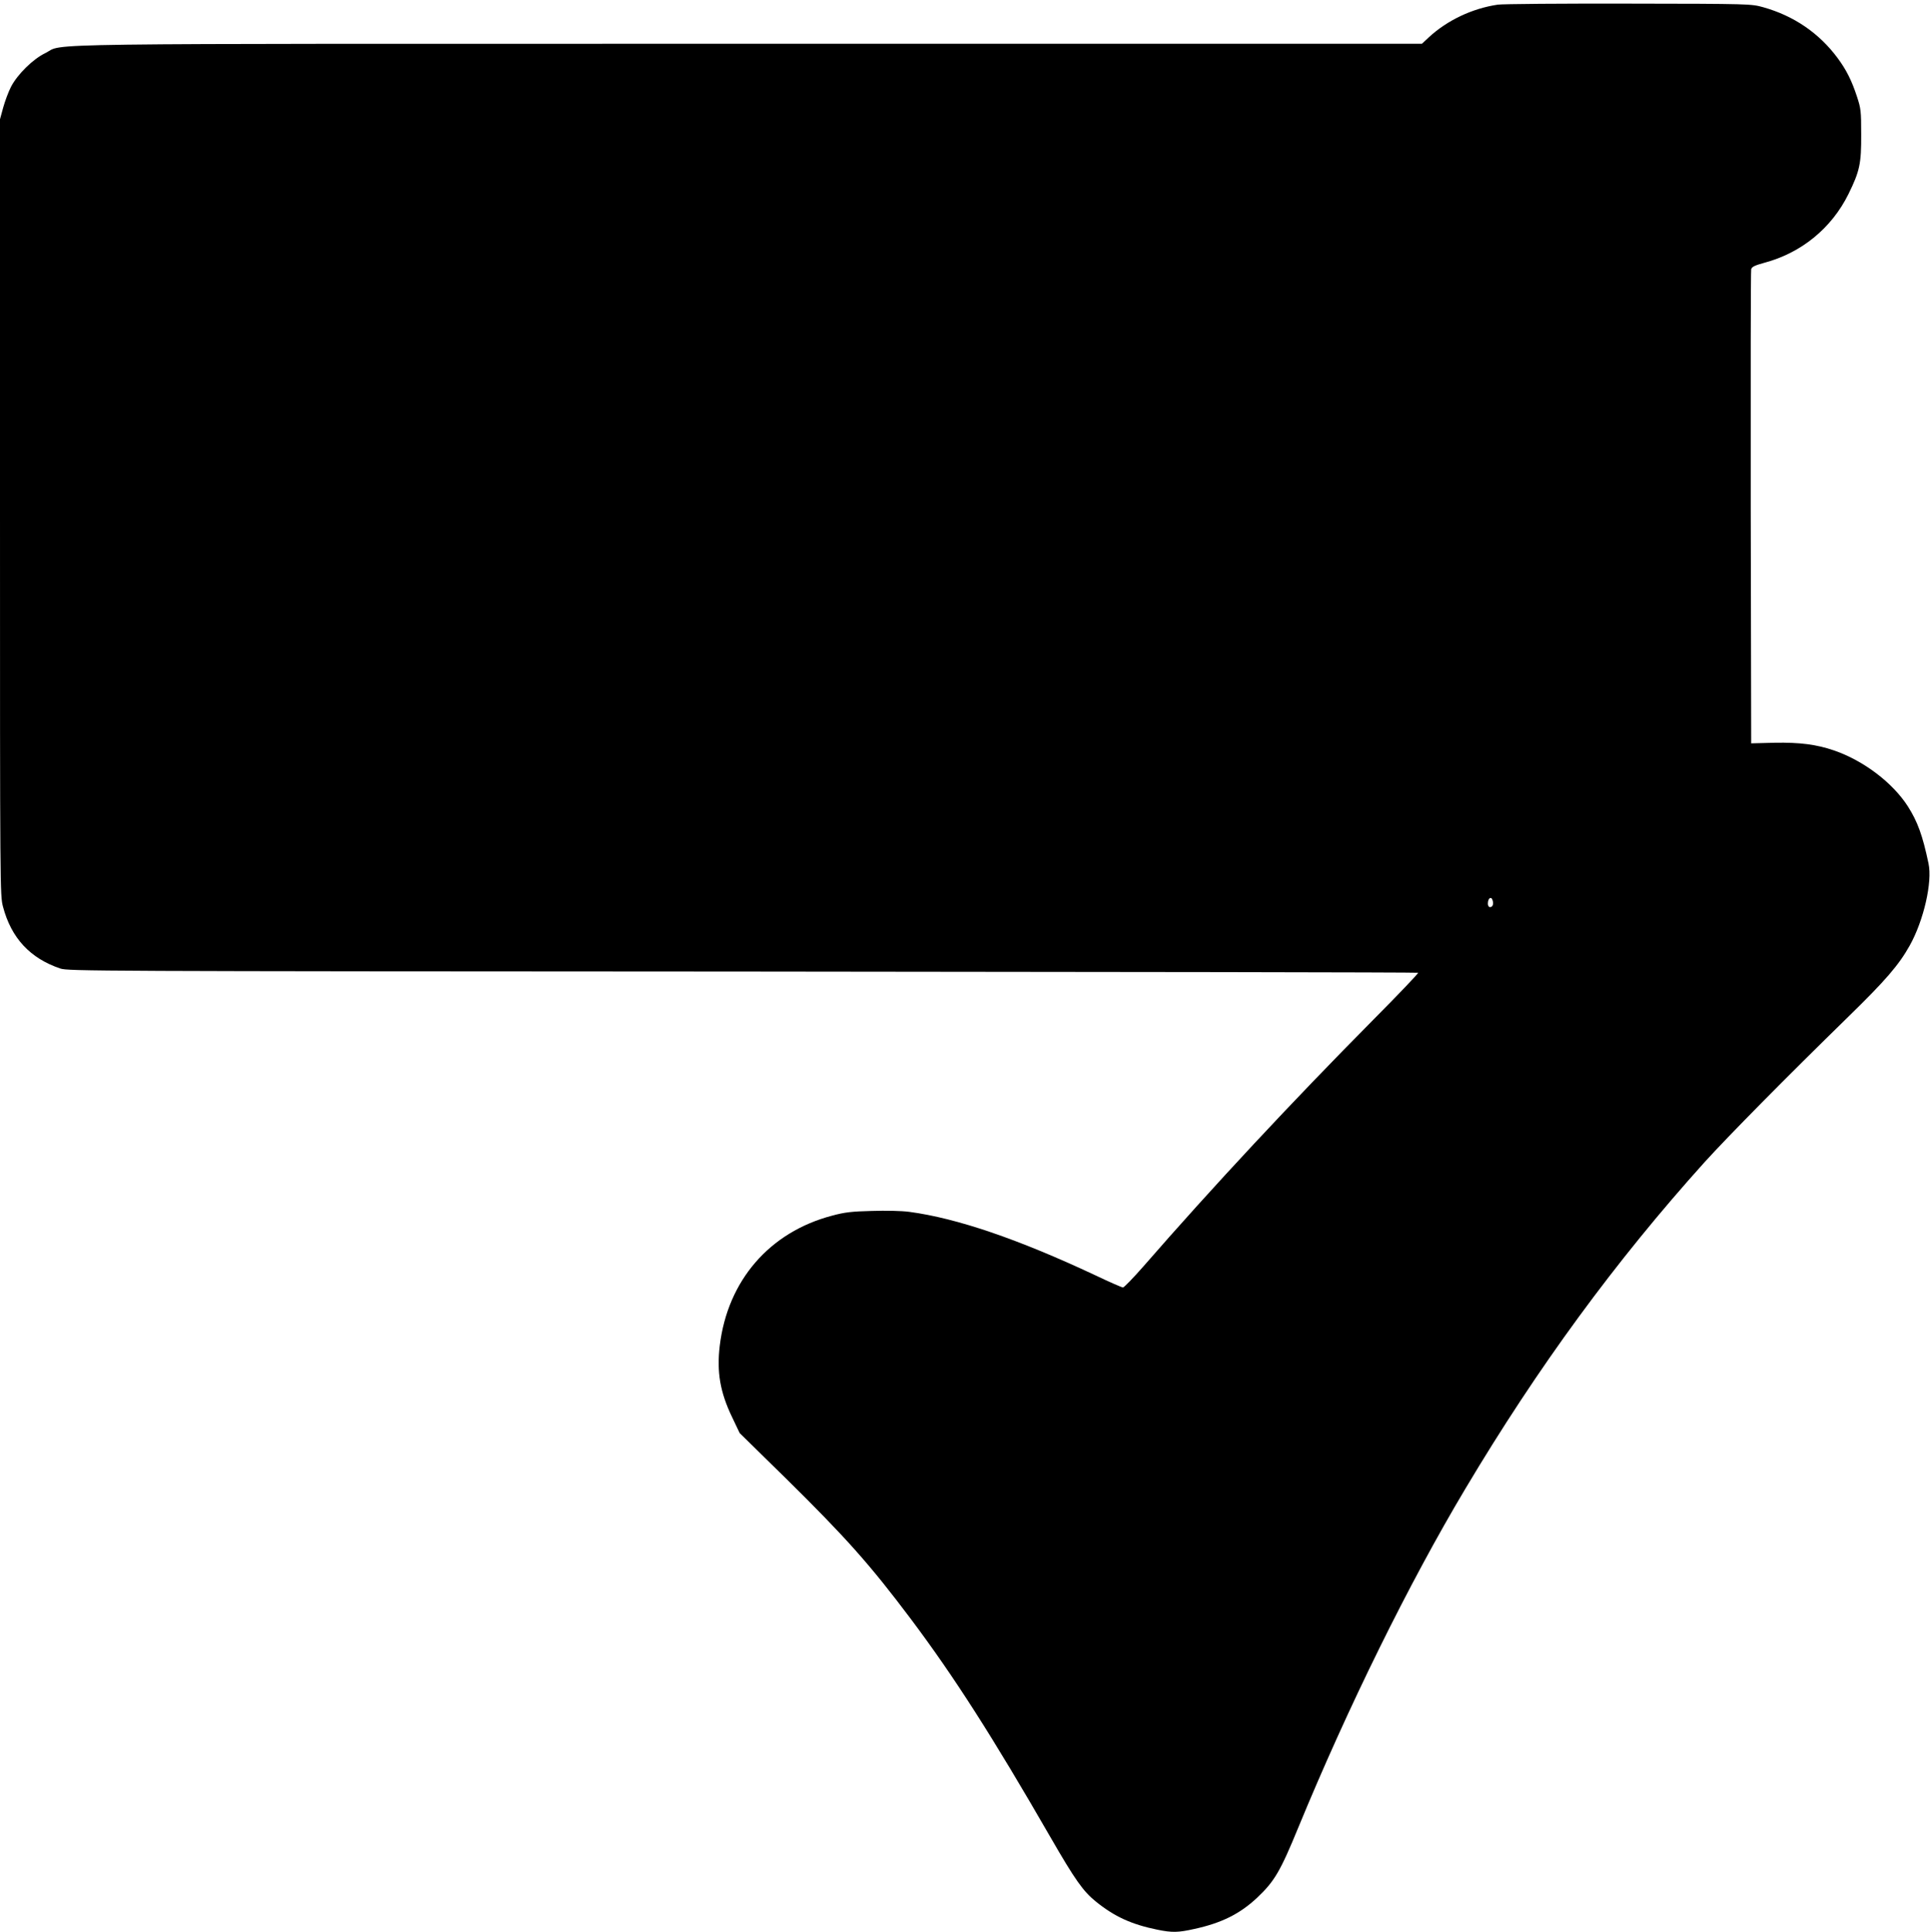 <?xml version="1.0" standalone="no"?>
<!DOCTYPE svg PUBLIC "-//W3C//DTD SVG 20010904//EN"
 "http://www.w3.org/TR/2001/REC-SVG-20010904/DTD/svg10.dtd">
<svg version="1.0" xmlns="http://www.w3.org/2000/svg"
 width="1279pt" height="1280pt" viewBox="0 0 1279 1280"
 preserveAspectRatio="xMidYMid meet">
<g transform="translate(0,1280) scale(0.1,-0.1)"
fill="#000000" stroke="none">
<path d="M9925 12769 c-169 -25 -335 -104 -456 -216 l-46 -43 -4459 0 c-4908
0 -4528 5 -4664 -62 -81 -39 -184 -140 -227 -223 -17 -33 -40 -95 -52 -138
l-21 -77 0 -2570 c0 -2550 0 -2571 20 -2648 55 -207 179 -341 380 -409 53 -17
210 -18 4524 -20 2458 -2 4472 -5 4474 -8 3 -3 -131 -144 -299 -313 -539 -544
-1059 -1101 -1524 -1635 -66 -75 -126 -137 -133 -137 -7 0 -90 36 -184 81
-512 240 -917 378 -1232 420 -52 7 -155 9 -250 6 -131 -3 -180 -9 -261 -31
-416 -109 -693 -431 -745 -861 -21 -174 2 -309 82 -475 l50 -105 302 -296
c405 -399 561 -575 831 -934 289 -385 544 -784 925 -1445 165 -286 218 -361
304 -430 123 -99 235 -150 406 -185 98 -20 138 -19 245 5 179 39 301 99 416
207 115 109 153 173 274 468 326 791 730 1612 1105 2240 482 809 997 1511
1586 2165 156 172 536 557 954 965 246 240 334 342 406 471 92 165 151 420
124 544 -39 185 -72 276 -137 378 -101 157 -294 303 -489 370 -117 40 -227 54
-394 51 l-155 -4 -3 1560 c-1 858 0 1569 3 1581 4 16 22 25 87 43 245 65 446
229 558 456 74 151 85 200 84 395 0 154 -2 171 -28 250 -35 107 -71 178 -128
255 -122 165 -290 280 -493 337 -80 22 -84 23 -890 24 -445 1 -837 -2 -870 -7z
m-33 -5936 c7 -25 -1 -43 -18 -43 -8 0 -14 10 -14 23 0 38 24 52 32 20z"/>
</g>
</svg>
